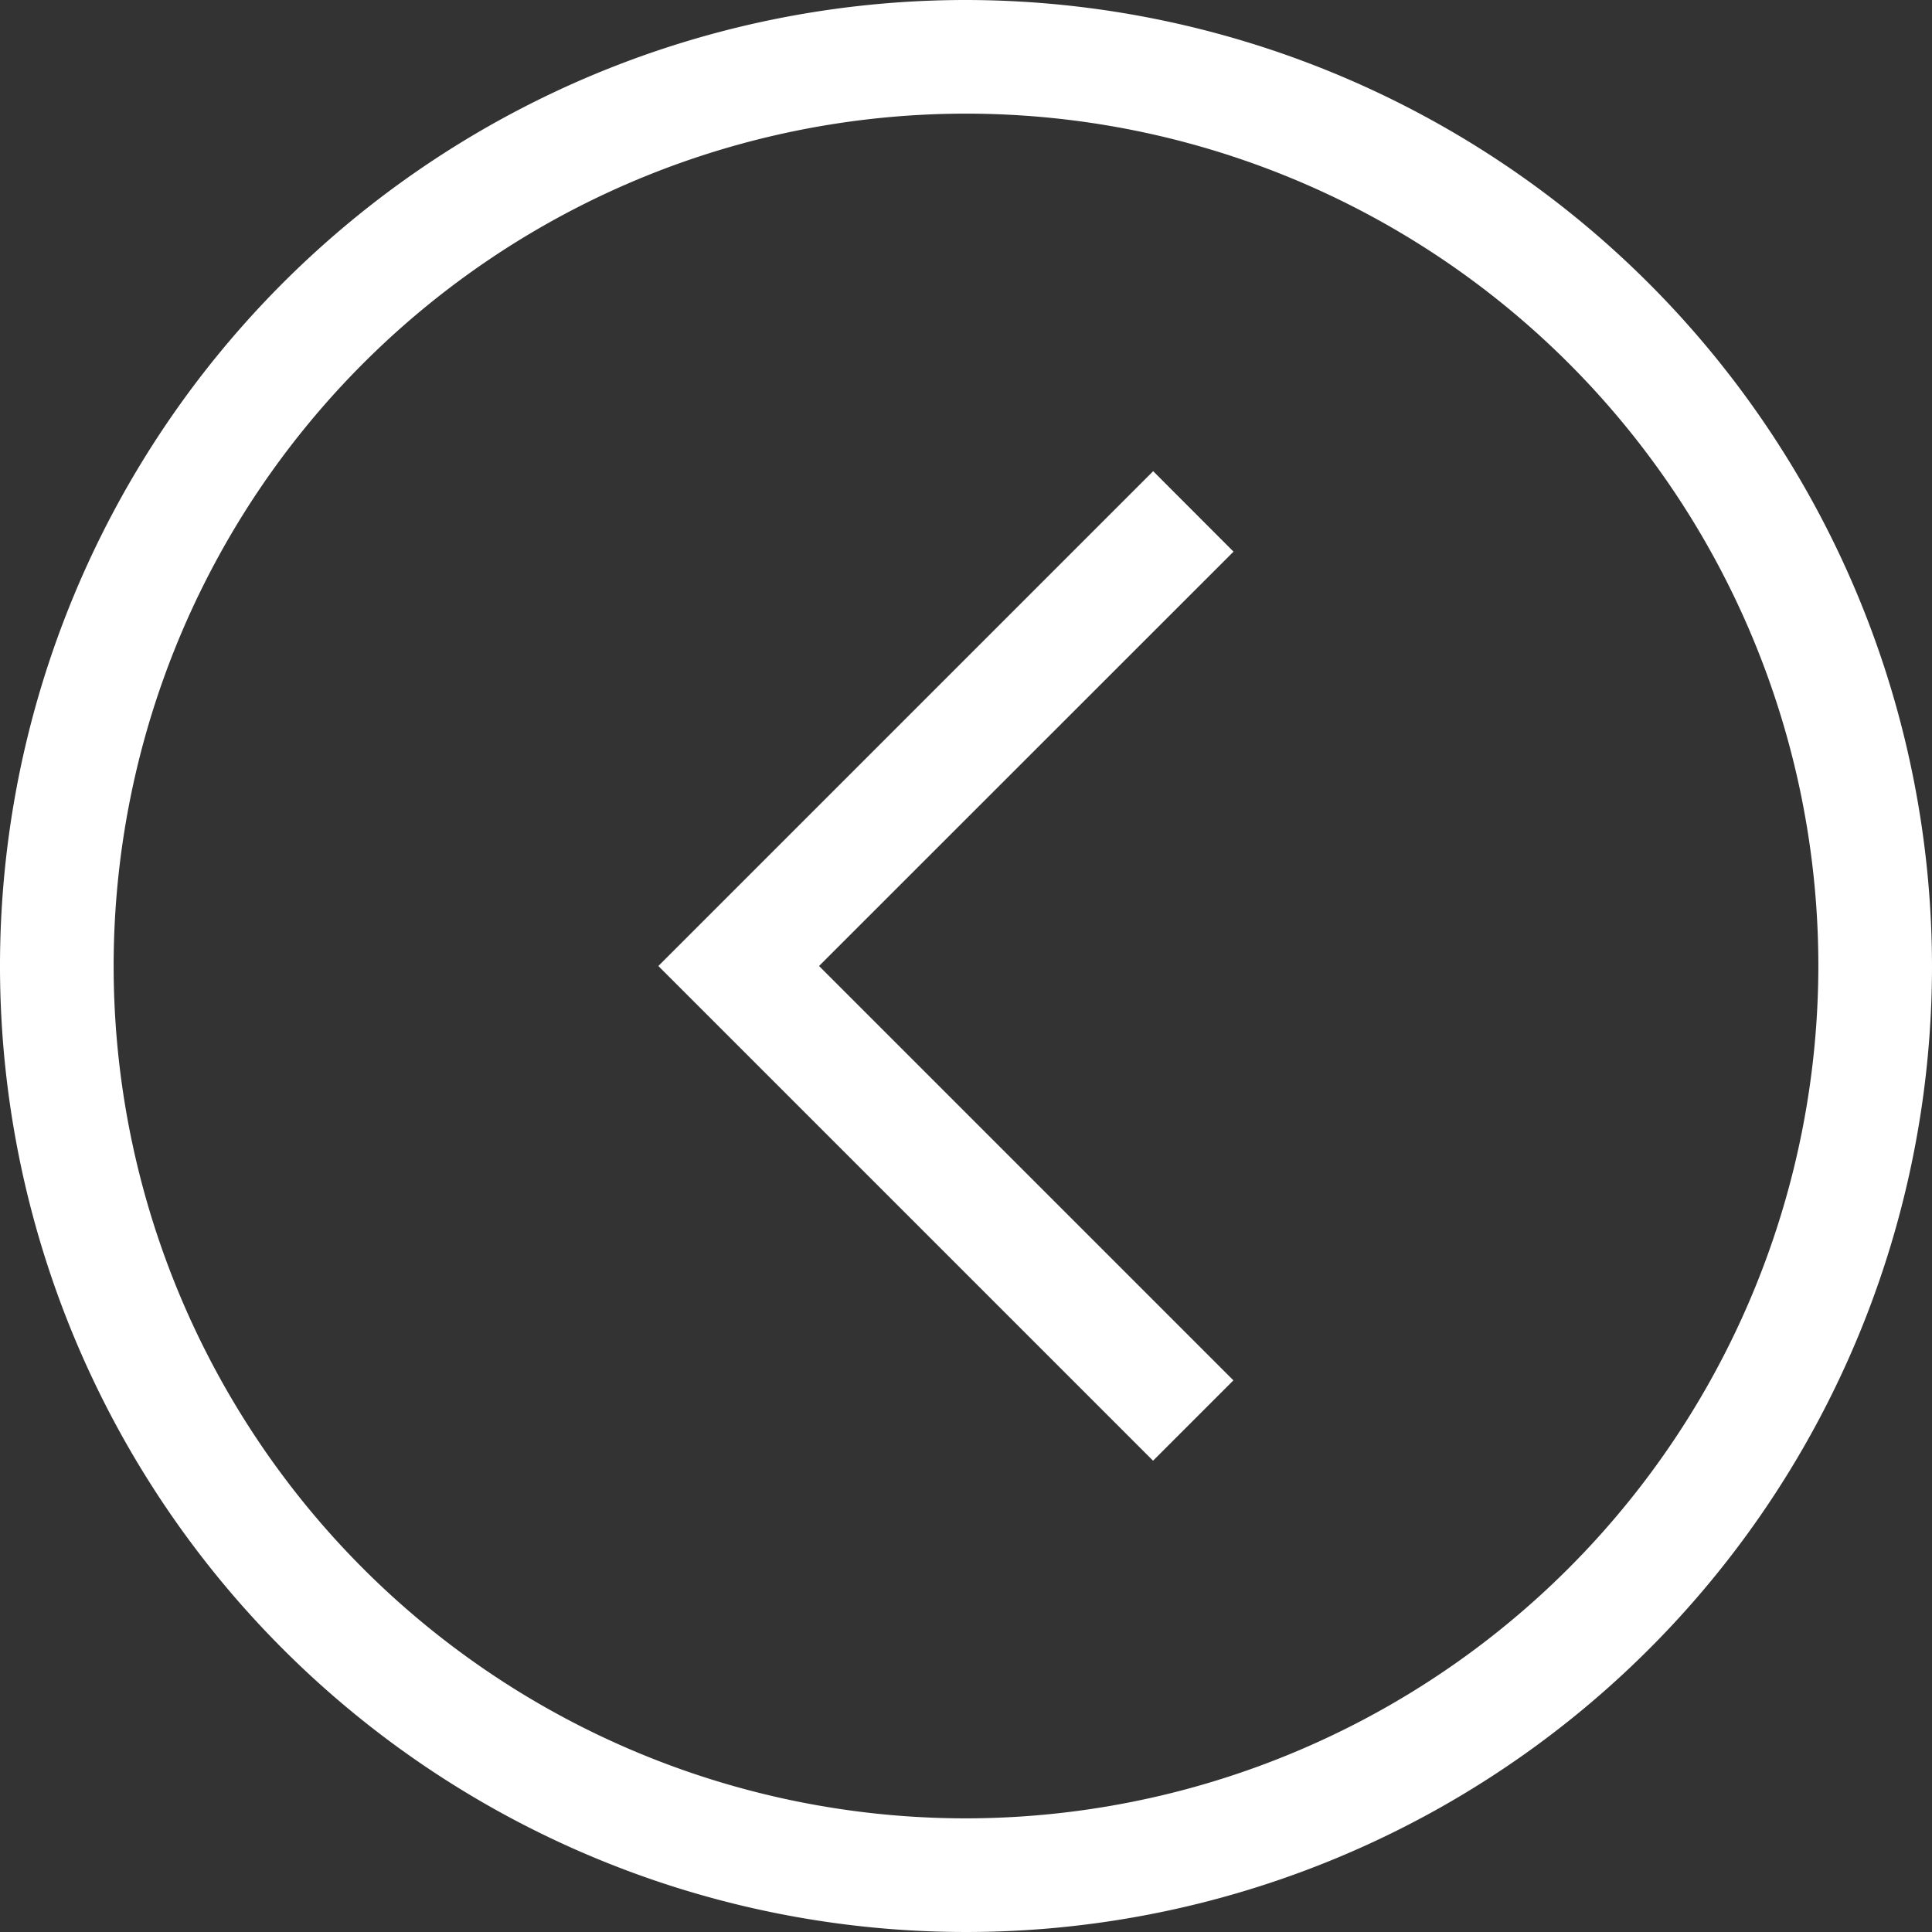 <svg xmlns="http://www.w3.org/2000/svg" width="17" height="17" viewBox="0 0 17 17">
  <rect x="0" y="0" width="17" height="17" fill="#333333" stroke="none"/>
  <path id="arrow-circle-left" d="M10.854,4.854,7.207,8.5l3.646,3.646-.707.707L5.793,8.5l4.354-4.354.707.708ZM17,8.5A8.5,8.5,0,1,1,8.5,0,8.51,8.51,0,0,1,17,8.5Zm-1,0A7.5,7.5,0,1,0,8.5,16,7.508,7.508,0,0,0,16,8.5Z" fill="#fff"/>
</svg>
